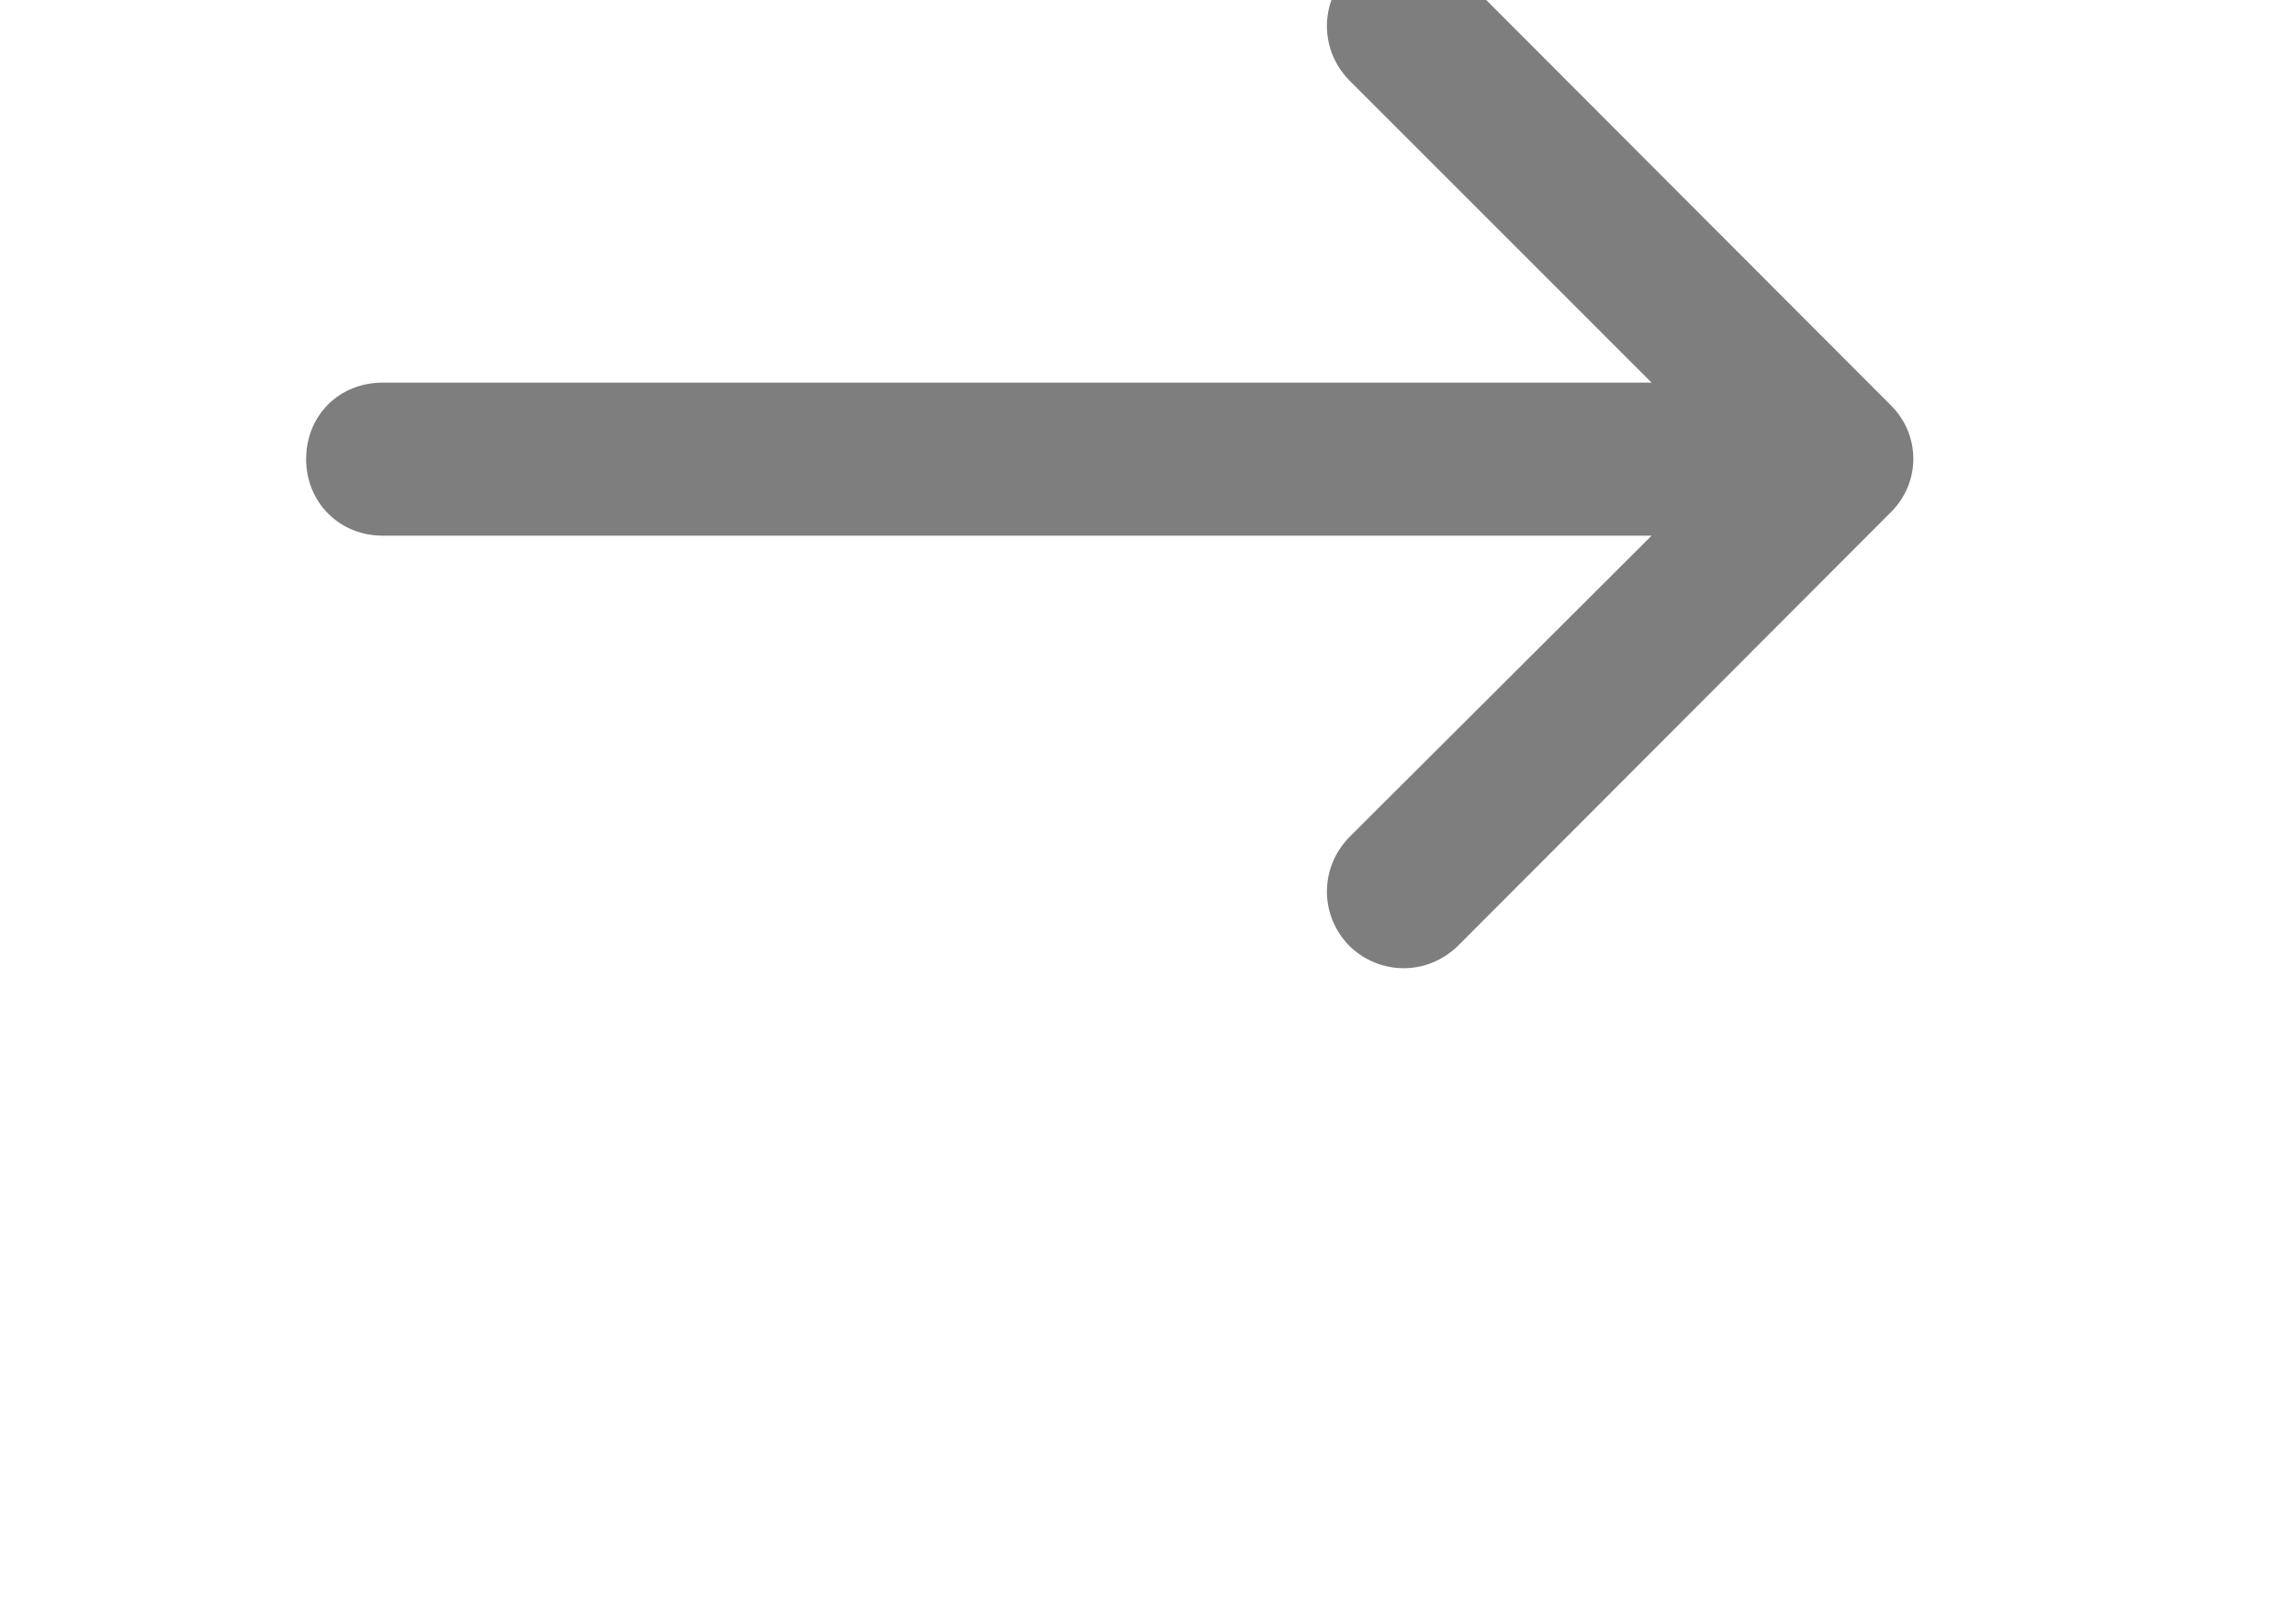 <svg width="30" height="21" viewBox="0 0 30 21" fill="none" xmlns="http://www.w3.org/2000/svg" xmlns:xlink="http://www.w3.org/1999/xlink">
	<desc>
			Created with Pixso.
	</desc>
	<defs>
		<filter id="filter_209_281_dd" x="0" y="-0.661" width="29.004" height="21.322" filterUnits="userSpaceOnUse" color-interpolation-filters="sRGB">
			<feFlood flood-opacity="0" result="BackgroundImageFix"/>
			<feColorMatrix in="SourceAlpha" type="matrix" values="0 0 0 0 0 0 0 0 0 0 0 0 0 0 0 0 0 0 127 0" result="hardAlpha"/>
			<feOffset dx="0" dy="4"/>
			<feGaussianBlur stdDeviation="1.333"/>
			<feComposite in2="hardAlpha" operator="out" k2="-1" k3="1"/>
			<feColorMatrix type="matrix" values="0 0 0 0 0 0 0 0 0 0 0 0 0 0 0 0 0 0 0.25 0"/>
			<feBlend mode="normal" in2="BackgroundImageFix" result="effect_dropShadow_1"/>
			<feBlend mode="normal" in="SourceGraphic" in2="effect_dropShadow_1" result="shape"/>
		</filter>
	</defs>
	<g filter="url(#filter_209_281_dd)"/>
	<path id="Arrow 2" d="M21.58 7L17.63 10.94C17.24 11.34 17.24 11.96 17.63 12.36C18.03 12.75 18.65 12.75 19.05 12.36L24.7 6.7C25.1 6.31 25.1 5.68 24.7 5.29L19.05 -0.37C18.65 -0.76 18.03 -0.76 17.63 -0.37C17.24 0.03 17.24 0.65 17.63 1.05L21.58 5L5 5C4.43 5 4 5.43 4 6C4 6.56 4.43 7 5 7L21.58 7Z" fill="#7E7E7E" fill-opacity="1" fill-rule="evenodd"/>
</svg>
